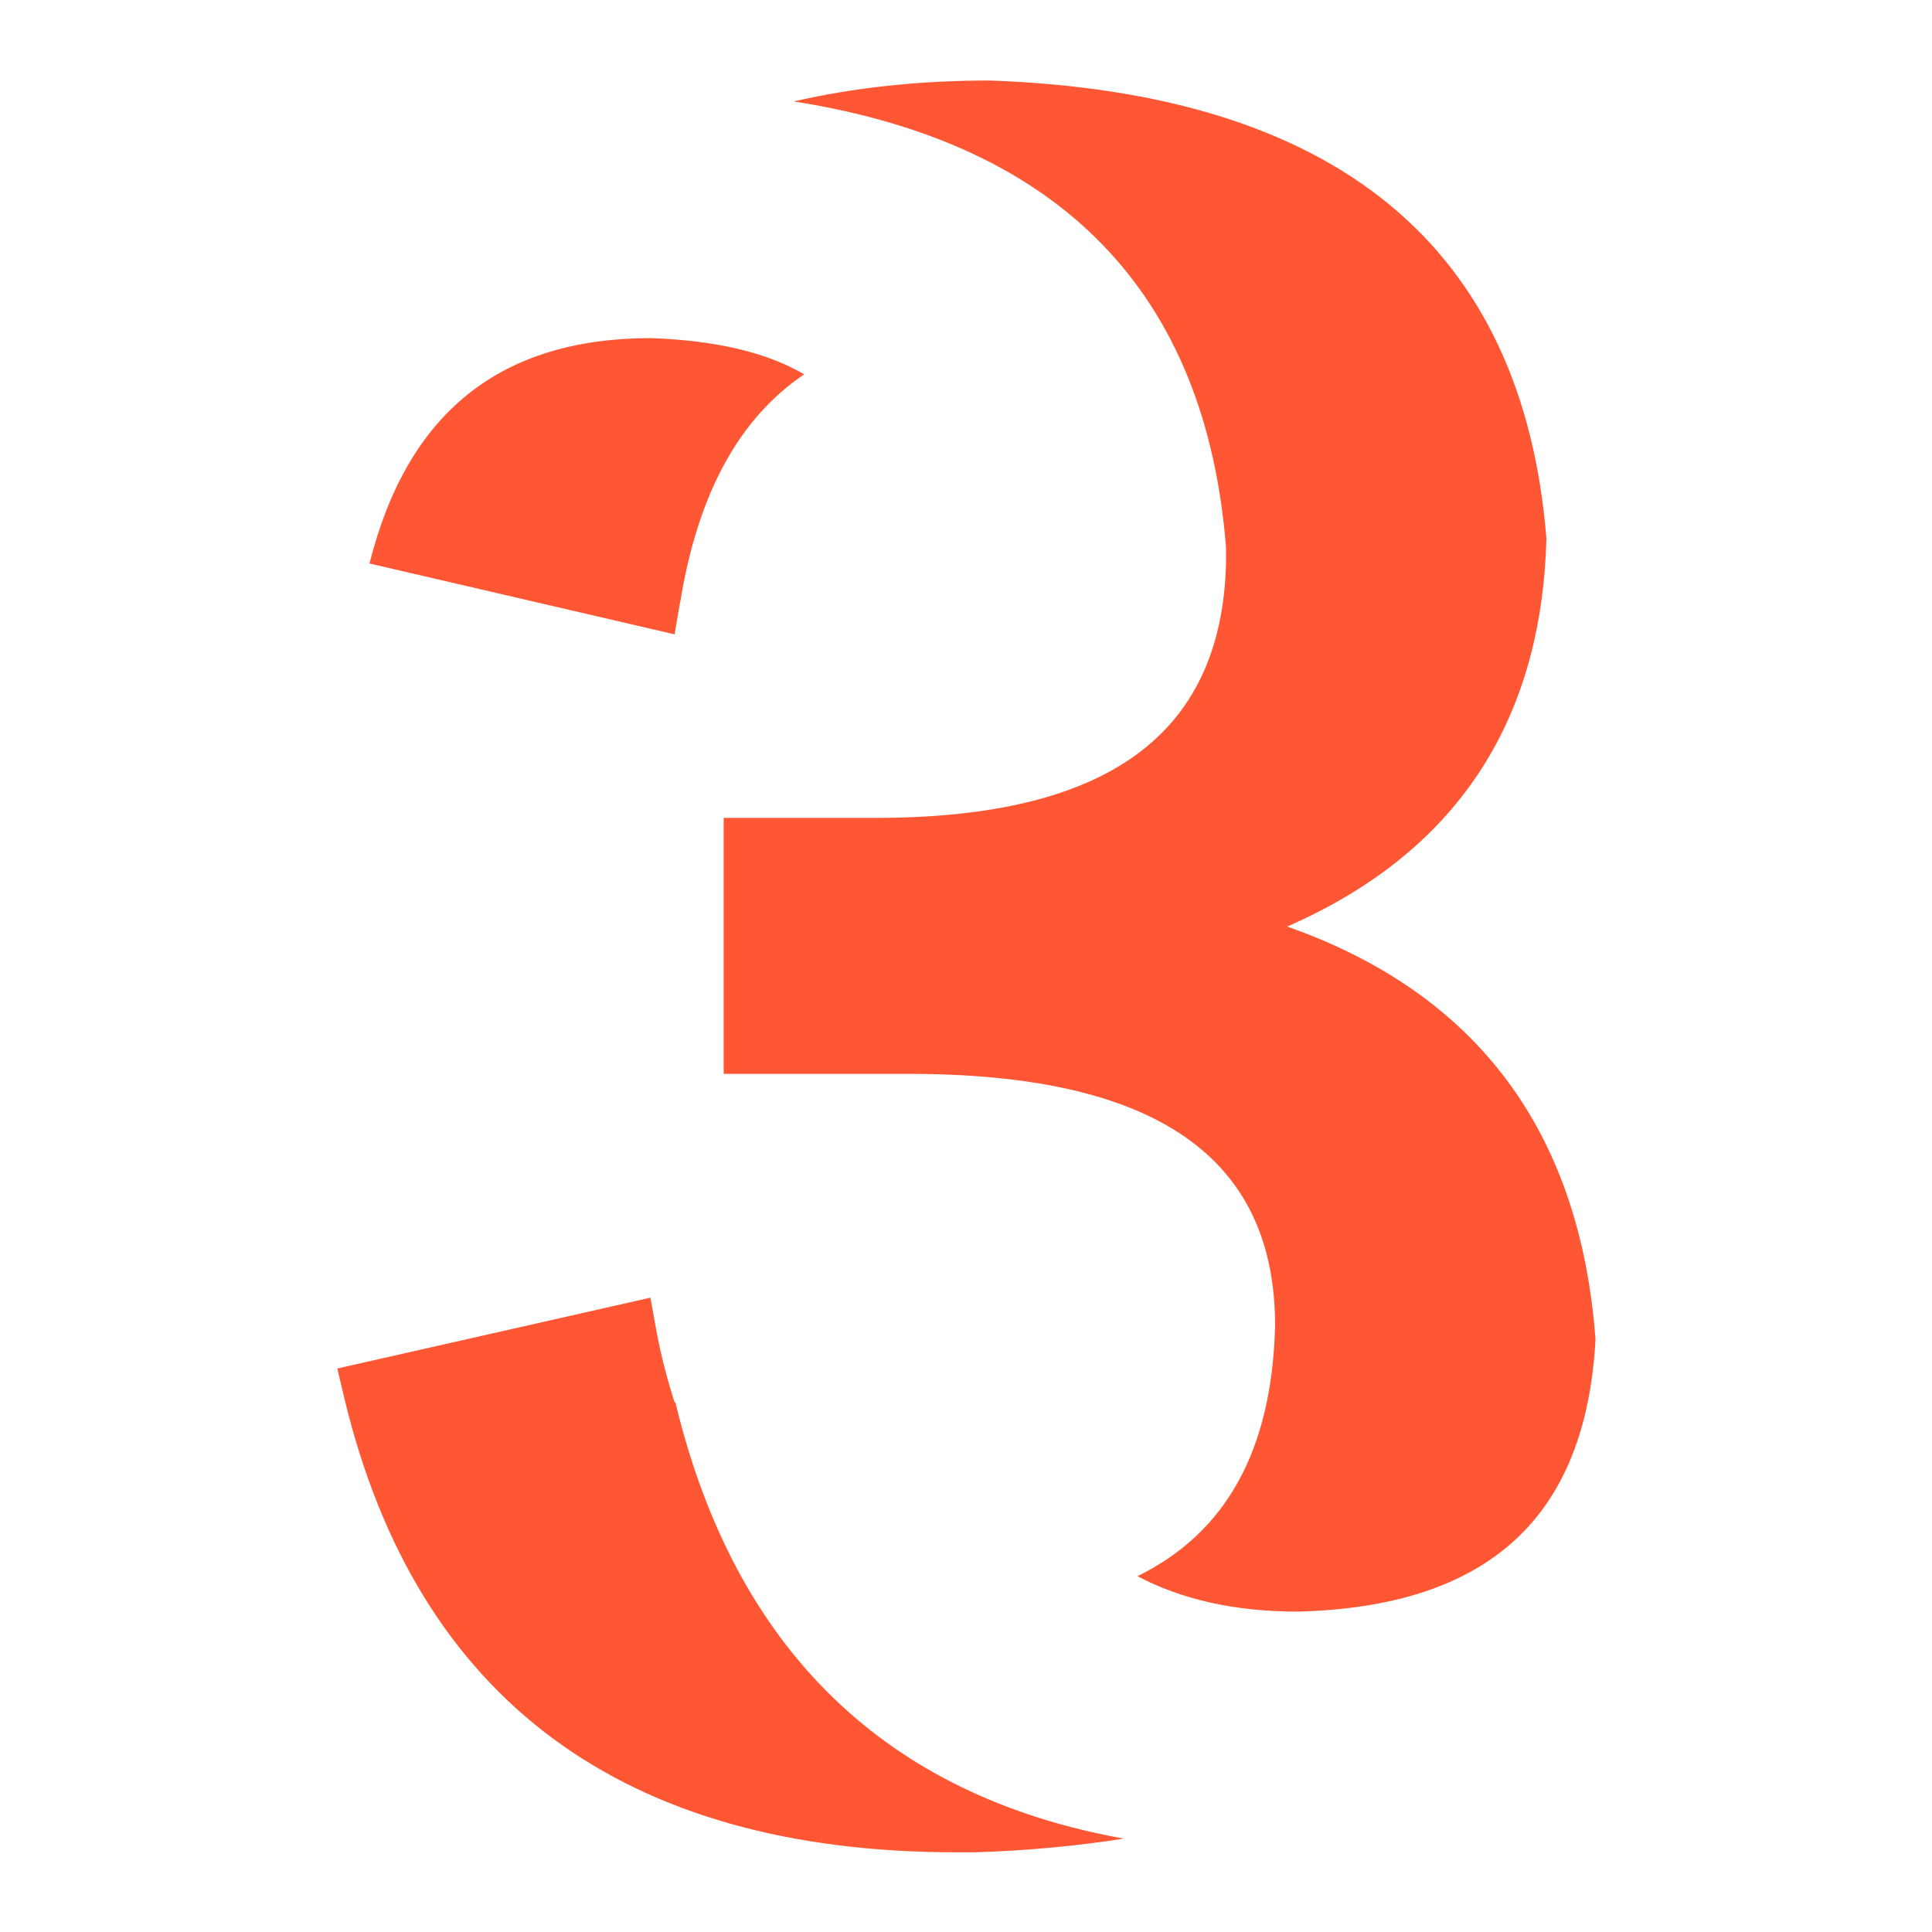 <?xml version="1.0" encoding="UTF-8"?>
<svg id="_Ñëîé_1" data-name="Ñëîé_1" xmlns="http://www.w3.org/2000/svg" viewBox="0 0 24 24">
  <defs>
    <style>
      .cls-1 {
        fill: #ff5733;
      }
    </style>
  </defs>
  <path class="cls-1" d="M15.23,6.81s0,.07,0,.1c0,.03,0,.06,0,.1-.06,2.12-1.48,3.15-4.35,3.15h-1.89v3.18h2.3c3.06,0,4.55,1.03,4.55,3.13-.04,1.55-.61,2.57-1.71,3.11.55.29,1.21.44,1.99.44,2.37-.06,3.58-1.17,3.7-3.38-.19-2.58-1.47-4.3-3.83-5.13,2.08-.91,3.16-2.52,3.22-4.82-.29-3.63-2.61-5.54-6.92-5.69-.88,0-1.69.09-2.43.26,3.32.52,5.12,2.38,5.37,5.54Z"/>
  <path class="cls-1" d="M8.38,17.42c-.09-.28-.17-.58-.23-.91l-.07-.39-3.89.88.09.38c.9,3.73,3.46,5.63,7.6,5.63h.23c.66-.02,1.27-.08,1.85-.17-2.95-.53-4.83-2.34-5.57-5.42Z"/>
  <path class="cls-1" d="M8.45,7.48c.22-1.36.74-2.29,1.54-2.83-.48-.28-1.11-.42-1.9-.45-1.88,0-3.03.93-3.5,2.8l3.79.88.07-.41Z"/>
</svg>